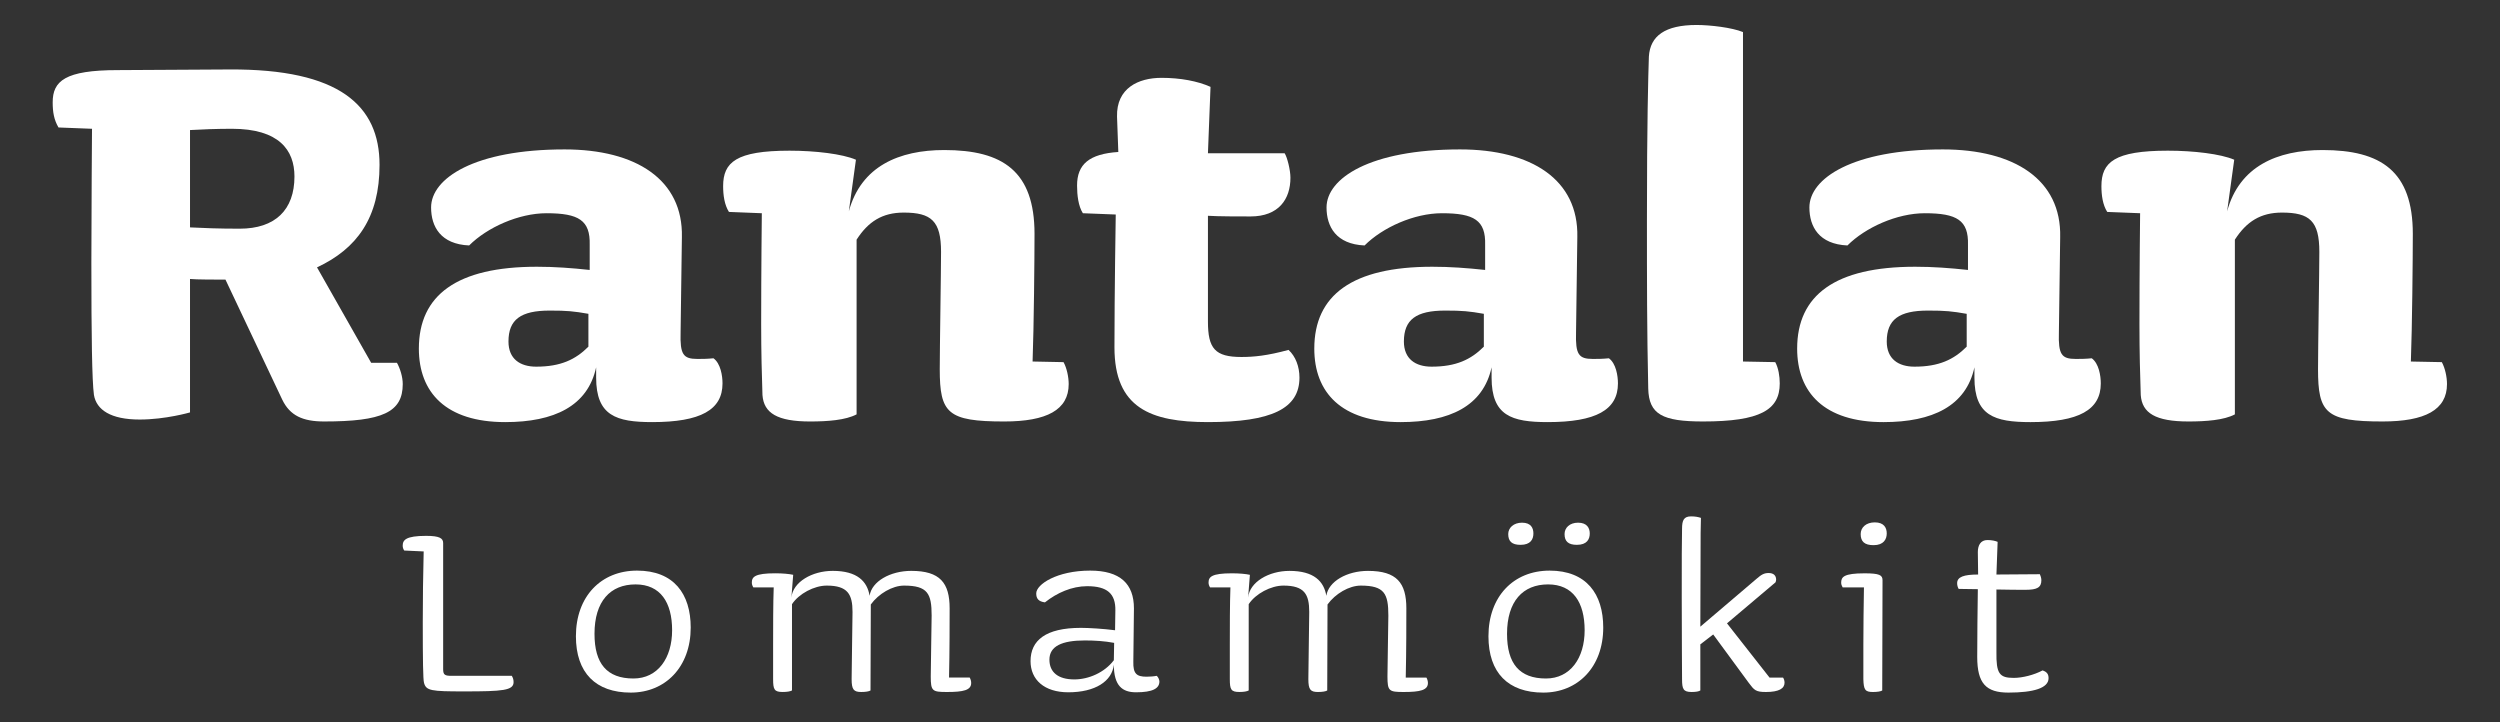 <?xml version="1.0" encoding="utf-8"?>
<!-- Generator: Adobe Illustrator 15.1.0, SVG Export Plug-In . SVG Version: 6.00 Build 0)  -->
<!DOCTYPE svg PUBLIC "-//W3C//DTD SVG 1.1//EN" "http://www.w3.org/Graphics/SVG/1.1/DTD/svg11.dtd">
<svg version="1.1" id="Layer_1" xmlns="http://www.w3.org/2000/svg" xmlns:xlink="http://www.w3.org/1999/xlink" x="0px" y="0px"
	 width="595.281px" height="172px" viewBox="0 335.445 595.281 172" enable-background="new 0 335.445 595.281 172"
	 xml:space="preserve">
<rect x="0" y="335.445" width="595.281" height="172" fill="#333333" stroke="none"/>
<g transform="matrix(1,0,0,1,1.224e-05,-251.305)">
	<g transform="matrix(1.096,0,0,1.096,-148.846,-145.958)">
		<path fill="#FFFFFF" d="M186.193,696.507c-3.222,0-6.864,0.136-9.103,0.278v21.146c2.802,0.142,6.161,0.282,10.786,0.282
			c7.703,0,11.904-4.063,11.904-11.343C199.78,701.125,196.417,696.507,186.193,696.507 M184.793,729.278
			c-1.682,0-6.582,0-7.703-0.14v28.991c0,0-5.322,1.547-10.927,1.547c-6.301,0-9.384-2.099-9.944-5.327
			c-0.42-3.075-0.56-12.885-0.56-28.71c0-10.647,0.14-29.131,0.14-29.131l-7.284-0.284c-0.982-1.679-1.26-3.362-1.26-5.462
			c0-4.622,2.659-7,14.147-7l24.229-0.142c23.953-0.14,32.635,7.845,32.635,20.73c0,11.485-4.901,18.207-13.584,22.269
			l11.764,20.731h5.603c0.699,1.257,1.259,3.082,1.259,4.622c0,6.158-4.48,8.125-17.088,8.125c-4.62,0-7.422-1.261-9.102-4.762
			L184.793,729.278z"/>
	</g>
	<g transform="matrix(1.096,0,0,1.096,-148.846,-145.958)">
		<path fill="#FFFFFF" d="M255.239,736.004c-6.303,0-8.962,1.957-8.962,6.72c0,3.785,2.521,5.465,6.021,5.465
			c5.325,0,8.547-1.542,11.346-4.344v-7.139C260.42,736.145,259.022,736.004,255.239,736.004 M277.511,760.233
			c-7.844,0-12.186-1.396-12.186-9.664v-2.24c-1.82,8.408-9.105,11.904-19.75,11.904c-12.886,0-18.767-6.44-18.767-15.968
			c0-11.625,8.264-17.785,25.631-17.785c3.922,0,7.561,0.275,11.484,0.697v-5.461c0.141-5.323-2.381-6.861-9.383-6.861
			c-6.023,0-12.886,3.078-16.809,7.001c-6.161-0.275-8.264-4.058-8.264-8.261c0-6.306,9.384-12.605,28.995-12.605
			c15.547,0,25.771,6.581,25.491,19.046l-0.282,20.731c-0.137,4.759,0.563,5.743,3.644,5.743c0.981,0,2.101,0,3.502-0.142
			c1.54,1.121,1.961,3.78,1.961,5.462C292.778,757.578,288.016,760.233,277.511,760.233"/>
	</g>
	<g transform="matrix(1.096,0,0,1.096,-148.846,-145.958)">
		<path fill="#FFFFFF" d="M332.132,714.714c-4.622,0-7.703,1.958-10.224,5.883v37.955c-2.381,1.261-6.303,1.547-10.086,1.547
			c-7.141,0-10.082-1.823-10.364-5.747c-0.14-4.203-0.281-9.239-0.281-15.407c0-11.483,0.141-24.089,0.141-24.089l-7.143-0.284
			c-0.979-1.54-1.262-3.64-1.262-5.6c0-5.182,2.801-7.705,14.428-7.705c5.601,0,11.486,0.699,14.425,1.964l-1.54,11.205
			c2.661-9.805,10.925-13.309,20.731-13.309c12.745,0,19.607,4.627,19.607,18.211c0,5.182-0.138,20.307-0.42,27.733l6.724,0.136
			c0.701,1.261,1.12,3.227,1.12,4.766c0,5.608-4.761,8.127-14.005,8.127c-12.327,0-14.007-1.823-14.007-11.346
			c0-4.487,0.282-21.434,0.282-25.495C340.258,716.537,338.158,714.714,332.132,714.714"/>
	</g>
	<g transform="matrix(1.096,0,0,1.096,-148.846,-145.958)">
		<path fill="#FFFFFF" d="M398.24,760.233c-12.467,0-20.31-3.076-20.31-16.248c0-11.483,0.28-28.851,0.28-28.851l-7.143-0.28
			c-0.982-1.543-1.259-3.924-1.259-6.023c0-4.623,2.659-6.867,8.962-7.284l-0.28-7.703c-0.14-6.163,4.621-8.403,9.665-8.403
			c4.06,0,7.843,0.699,10.646,1.96l-0.561,14.426h16.663c0.561,0.839,1.26,3.64,1.26,5.322c0,4.622-2.52,8.405-8.677,8.405
			c-2.521,0-7.003,0-9.246-0.144v22.977c0,5.879,1.537,7.7,7.284,7.7c2.659,0,5.601-0.276,10.222-1.54
			c1.541,1.399,2.377,3.641,2.377,6.023C418.123,757.292,412.106,760.233,398.24,760.233"/>
	</g>
	<g transform="matrix(1.096,0,0,1.096,-148.846,-145.958)">
		<path fill="#FFFFFF" d="M449.777,736.004c-6.303,0-8.965,1.957-8.965,6.722c0,3.783,2.521,5.463,6.023,5.463
			c5.323,0,8.548-1.542,11.347-4.344v-7.139C454.964,736.145,453.562,736.004,449.777,736.004 M472.051,760.233
			c-7.846,0-12.186-1.396-12.186-9.664v-2.24c-1.821,8.408-9.104,11.904-19.752,11.904c-12.883,0-18.767-6.44-18.767-15.968
			c0-11.625,8.263-17.785,25.634-17.785c3.917,0,7.564,0.275,11.483,0.697v-5.461c0.144-5.321-2.379-6.861-9.389-6.861
			c-6.021,0-12.885,3.078-16.803,7.002c-6.165-0.276-8.264-4.059-8.264-8.262c0-6.306,9.384-12.605,28.993-12.605
			c15.549,0,25.775,6.581,25.492,19.047l-0.28,20.73c-0.139,4.759,0.563,5.743,3.642,5.743c0.982,0,2.101,0,3.501-0.142
			c1.54,1.125,1.962,3.78,1.962,5.462C487.316,757.578,482.551,760.235,472.051,760.233"/>
	</g>
	<g transform="matrix(1.096,0,0,1.096,-148.846,-145.958)">
		<path fill="#FFFFFF" d="M521.488,747.205c0.7,1.261,0.98,3.087,0.98,4.623c0,5.75-4.203,8.27-16.666,8.27
			c-8.826,0-11.766-1.542-11.905-7.144c-0.283-13.031-0.283-22.973-0.283-36.704c0-21.286,0.283-31.23,0.422-35.434
			c0.28-4.48,3.501-6.859,10.365-6.859c2.938,0,7.703,0.559,10.082,1.54v71.576L521.488,747.205z"/>
	</g>
	<g transform="matrix(1.096,0,0,1.096,-148.846,-145.958)">
		<path fill="#FFFFFF" d="M554.683,736.004c-6.304,0-8.967,1.957-8.967,6.722c0,3.783,2.521,5.463,6.025,5.463
			c5.321,0,8.541-1.538,11.344-4.344v-7.135C559.861,736.145,558.462,736.004,554.683,736.004 M576.951,760.235
			c-7.848,0-12.185-1.398-12.185-9.666v-2.239c-1.821,8.407-9.107,11.905-19.751,11.905c-12.885,0-18.765-6.442-18.765-15.969
			c0-11.625,8.261-17.785,25.631-17.785c3.92,0,7.562,0.275,11.483,0.697v-5.461c0.141-5.321-2.381-6.861-9.383-6.861
			c-6.023,0-12.887,3.078-16.807,7.002c-6.164-0.276-8.264-4.059-8.264-8.262c0-6.306,9.385-12.605,28.992-12.605
			c15.547,0,25.773,6.581,25.492,19.047l-0.28,20.73c-0.141,4.759,0.561,5.743,3.642,5.743c0.98,0,2.101,0,3.501-0.142
			c1.54,1.125,1.96,3.78,1.96,5.462C592.217,757.578,587.457,760.235,576.951,760.235"/>
	</g>
	<g transform="matrix(1.096,0,0,1.096,-148.846,-145.958)">
		<path fill="#FFFFFF" d="M631.57,714.714c-4.62,0-7.701,1.958-10.223,5.883v37.959c-2.382,1.261-6.303,1.542-10.086,1.542
			c-7.142,0-10.084-1.823-10.362-5.747c-0.141-4.203-0.283-9.239-0.283-15.407c0-11.483,0.143-24.089,0.143-24.089l-7.144-0.281
			c-0.982-1.544-1.262-3.642-1.262-5.603c0-5.182,2.801-7.705,14.43-7.705c5.599,0,11.483,0.699,14.424,1.964l-1.541,11.205
			c2.66-9.805,10.923-13.309,20.731-13.309c12.748,0,19.61,4.627,19.61,18.211c0,5.182-0.143,20.307-0.422,27.737l6.725,0.132
			c0.7,1.261,1.123,3.227,1.123,4.767c0,5.606-4.765,8.125-14.008,8.125c-12.331,0-14.011-1.823-14.011-11.346
			c0-4.487,0.285-21.43,0.285-25.495C639.699,716.537,637.598,714.714,631.57,714.714"/>
	</g>
	<g transform="matrix(1.096,0,0,1.096,-148.846,-145.958)">
		<path fill="#FFFFFF" d="M236.645,818.74c-7.163,0-8.27-0.131-8.724-1.891c-0.196-0.781-0.262-4.751-0.262-13.085
			c0-4.884,0.065-10.353,0.196-15.434l-4.234-0.195c-0.195-0.324-0.324-0.647-0.324-1.039c0-1.239,0.65-2.149,5.078-2.149
			c2.93,0,3.711,0.521,3.711,1.562v27.412c0,1.238,0.392,1.435,1.823,1.435h13.087c0.196,0.321,0.391,0.711,0.391,1.363
			C247.388,818.541,245.044,818.74,236.645,818.74"/>
	</g>
	<g transform="matrix(1.096,0,0,1.096,-148.846,-145.958)">
		<path fill="#FFFFFF" d="M273.886,795.495c-5.471,0-8.919,3.648-8.919,10.74c0,6.449,2.67,9.702,8.463,9.702
			c5.274,0,8.399-4.424,8.399-10.481C281.829,799.401,279.289,795.495,273.886,795.495 M272.845,819
			c-7.618,0-11.917-4.3-11.917-12.243c0-8.656,5.47-14.26,13.284-14.26c8.01,0,11.656,5.081,11.656,12.373
			C285.867,813.465,280.334,819,272.845,819"/>
	</g>
	<g transform="matrix(1.096,0,0,1.096,-148.846,-145.958)">
		<path fill="#FFFFFF" d="M341.536,818.869c-3.192,0-3.515-0.197-3.515-3.386c0-2.277,0.192-11.461,0.192-13.22
			c0-4.751-0.845-6.509-5.99-6.509c-2.537,0-5.533,1.759-7.227,4.103l-0.064,18.684c-0.326,0.2-1.04,0.328-2.018,0.328
			c-1.628,0-2.085-0.523-2.085-2.801c0-2.211,0.196-12.827,0.196-14.584c0-3.843-1.043-5.73-5.599-5.73
			c-2.735,0-6.055,1.759-7.554,4.04v18.746c-0.393,0.2-1.042,0.328-2.018,0.328c-1.823,0-2.083-0.523-2.083-2.801v-7.423
			c0-3.58,0-9.048,0.129-12.502h-4.429c-0.196-0.32-0.323-0.648-0.323-1.041c0-1.232,0.649-2.016,5.079-2.016
			c1.627,0,2.993,0.129,3.907,0.327l-0.392,4.948c0.326-3.387,4.493-5.801,8.983-5.801c5.341,0,7.489,2.284,8.01,5.412
			c0.455-3.128,4.491-5.412,9.053-5.412c6.249,0,8.334,2.61,8.334,8.142c0,2.412,0,9.506-0.131,15.038h4.491
			c0.195,0.327,0.323,0.786,0.323,1.177C346.806,818.479,345.117,818.869,341.536,818.869"/>
	</g>
	<g transform="matrix(1.096,0,0,1.096,-148.846,-145.958)">
		<path fill="#FFFFFF" d="M371.483,807.671c-4.947,0-7.682,1.237-7.682,4.169c0,2.733,1.889,4.298,5.405,4.298
			c3.125,0,6.578-1.499,8.591-4.171l0.067-3.771C375.784,807.8,373.634,807.671,371.483,807.671 M382.617,818.934
			c-2.93,0-4.819-1.364-4.819-5.988c-0.388,3.581-4.036,5.988-9.895,5.988c-5.207,0-8.203-2.733-8.203-6.767
			c0-4.496,3.255-7.231,10.94-7.231c1.692,0,4.947,0.196,7.422,0.52l0.065-4.299c0.064-3.643-1.76-5.274-6.123-5.274
			c-3.32,0-6.573,1.438-9.178,3.518c-1.434-0.195-1.89-0.847-1.89-1.953c0-1.954,4.494-4.949,11.716-4.949
			c6.514,0,9.51,2.863,9.51,8.203l-0.131,11.59c-0.067,2.605,0.716,3.256,2.866,3.256c0.713,0,1.625-0.065,2.212-0.192
			c0.326,0.258,0.586,0.845,0.586,1.232C387.696,818.087,386.264,818.934,382.617,818.934"/>
	</g>
	<g transform="matrix(1.096,0,0,1.096,-148.846,-145.958)">
		<path fill="#FFFFFF" d="M440.762,818.869c-3.193,0-3.519-0.197-3.519-3.386c0-2.277,0.194-11.461,0.194-13.22
			c0-4.751-0.848-6.509-5.989-6.509c-2.541,0-5.535,1.759-7.227,4.103l-0.064,18.684c-0.33,0.2-1.042,0.328-2.021,0.328
			c-1.629,0-2.079-0.521-2.079-2.801c0-2.211,0.191-12.825,0.191-14.584c0-3.843-1.041-5.73-5.599-5.73
			c-2.733,0-6.055,1.759-7.553,4.04v18.746c-0.39,0.2-1.042,0.328-2.014,0.328c-1.827,0-2.089-0.521-2.089-2.801v-7.423
			c0-3.58,0-9.048,0.132-12.502H398.7c-0.196-0.32-0.327-0.648-0.327-1.041c0-1.232,0.65-2.016,5.079-2.016
			c1.631,0,2.994,0.129,3.903,0.327l-0.388,4.948c0.328-3.387,4.491-5.801,8.988-5.801c5.333,0,7.484,2.284,8.006,5.412
			c0.458-3.128,4.489-5.412,9.048-5.412c6.253,0,8.336,2.61,8.336,8.142c0,2.412,0,9.506-0.132,15.038h4.492
			c0.198,0.327,0.328,0.787,0.328,1.177C446.033,818.479,444.339,818.869,440.762,818.869"/>
	</g>
	<g transform="matrix(1.096,0,0,1.096,-148.846,-145.958)">
		<path fill="#FFFFFF" d="M478.391,786.899c-1.889,0-2.673-0.778-2.673-2.342c0-1.366,1.11-2.471,2.933-2.471
			c1.951,0,2.541,1.171,2.541,2.342C481.192,785.666,480.602,786.899,478.391,786.899 M466.151,786.899
			c-1.891,0-2.671-0.778-2.671-2.342c0-1.366,1.174-2.471,2.994-2.471c1.955,0,2.475,1.171,2.475,2.342
			C468.948,785.666,468.366,786.899,466.151,786.899 M472.138,795.495c-5.465,0-8.918,3.649-8.918,10.74
			c0,6.449,2.673,9.703,8.462,9.703c5.274,0,8.398-4.426,8.398-10.48C480.08,799.401,477.544,795.495,472.138,795.495 M471.097,819
			c-7.618,0-11.914-4.298-11.914-12.241c0-8.658,5.47-14.26,13.284-14.26c8.008,0,11.654,5.08,11.654,12.371
			C484.121,813.466,478.587,819,471.097,819"/>
	</g>
	<g transform="matrix(1.096,0,0,1.096,-148.846,-145.958)">
		<path fill="#FFFFFF" d="M519.472,818.869c-2.211,0-2.539-0.39-3.71-1.951l-7.749-10.549l-2.796,2.149v10.023
			c-0.328,0.2-0.914,0.328-1.891,0.328c-1.821,0-2.081-0.652-2.081-2.801c0-1.235-0.068-8.789-0.068-17.576
			c0-8.272,0-12.635,0.068-15.106c0-1.825,0.392-2.67,1.953-2.67c0.909,0,1.561,0.131,2.149,0.327l-0.066,3.318l-0.064,20.315
			l12.236-10.418c1.042-0.908,1.63-1.237,2.609-1.237c1.105,0,1.623,0.59,1.623,1.434c0,0.198-0.062,0.388-0.13,0.584l-10.547,8.917
			l9.245,11.784h2.931c0.2,0.26,0.328,0.72,0.328,1.113C523.512,818.087,522.336,818.869,519.472,818.869"/>
	</g>
	<g transform="matrix(1.096,0,0,1.096,-148.846,-145.958)">
		<path fill="#FFFFFF" d="M542.849,786.969c-1.953,0-2.799-0.781-2.799-2.413c0-1.433,1.171-2.539,3.061-2.539
			c2.012,0,2.603,1.173,2.603,2.41C545.714,785.666,545.06,786.969,542.849,786.969 M544.734,818.543
			c-0.323,0.2-1.041,0.327-2.015,0.327c-1.698,0-2.021-0.455-2.085-2.8v-7.425c0-3.58,0.064-8.916,0.128-12.496h-4.624
			c-0.191-0.325-0.323-0.653-0.323-1.04c0-1.237,0.584-2.022,5.08-2.022c3.256,0,3.904,0.391,3.904,1.497L544.734,818.543z"/>
	</g>
	<g transform="matrix(1.096,0,0,1.096,-148.846,-145.958)">
		<path fill="#FFFFFF" d="M572.144,819c-4.881,0-6.771-2.018-6.771-7.75c0-4.493,0.066-9.831,0.132-14.717l-4.166-0.06
			c-0.198-0.326-0.33-0.781-0.33-1.241c0-1.363,1.433-1.883,4.56-1.883l-0.064-4.889c0-1.428,0.586-2.604,2.083-2.604
			c0.978,0,1.759,0.193,2.217,0.393l-0.26,7.1l9.439-0.069c0.13,0.258,0.324,0.848,0.324,1.302c0,1.565-0.912,2.084-3.386,2.084
			c-1.367,0-3.778,0-6.377-0.066v13.544c-0.071,4.752,0.647,5.661,3.771,5.661c1.892,0,4.432-0.646,6.253-1.625
			c0.98,0.326,1.303,0.847,1.303,1.695C580.87,818.021,577.614,819,572.144,819"/>
	</g>
</g>
</svg>
